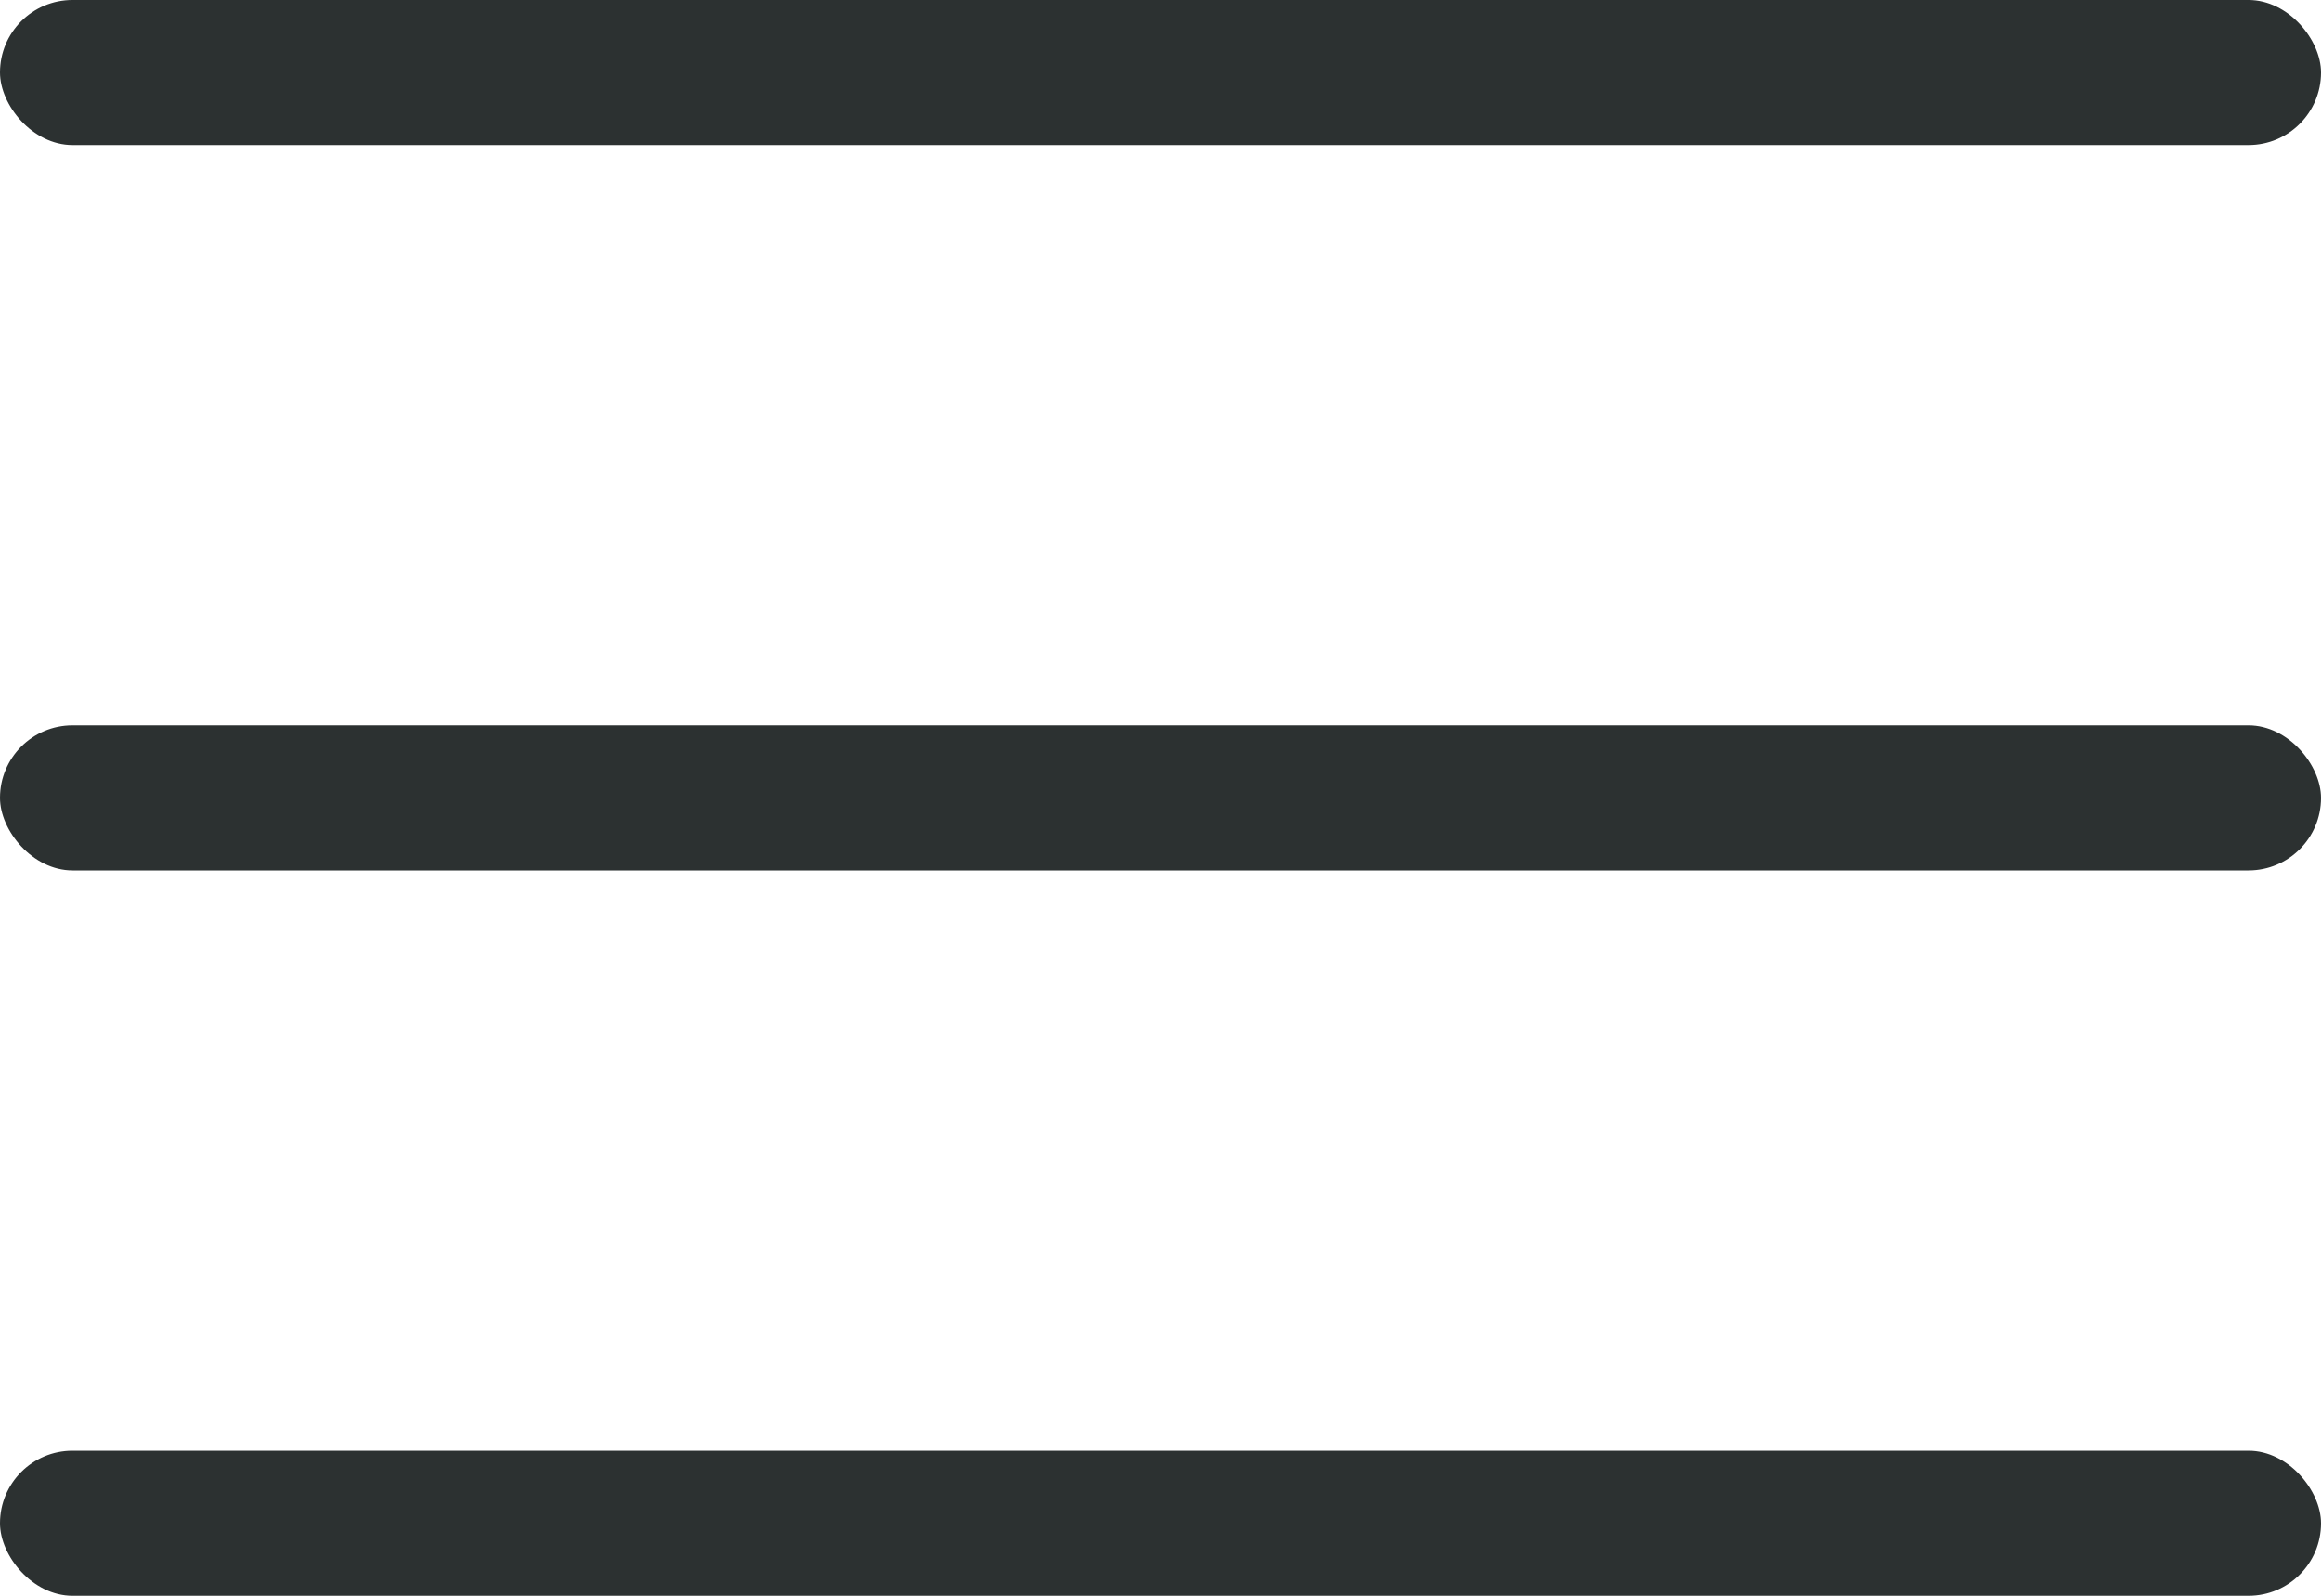 <svg width="16" height="11" viewBox="0 0 16 11" fill="none" xmlns="http://www.w3.org/2000/svg">
<rect width="16" height="1" rx="0.5" fill="#2C3131"/>
<rect y="5" width="16" height="1" rx="0.5" fill="#2C3131"/>
<rect y="10" width="16" height="1" rx="0.5" fill="#2C3131"/>
</svg>
